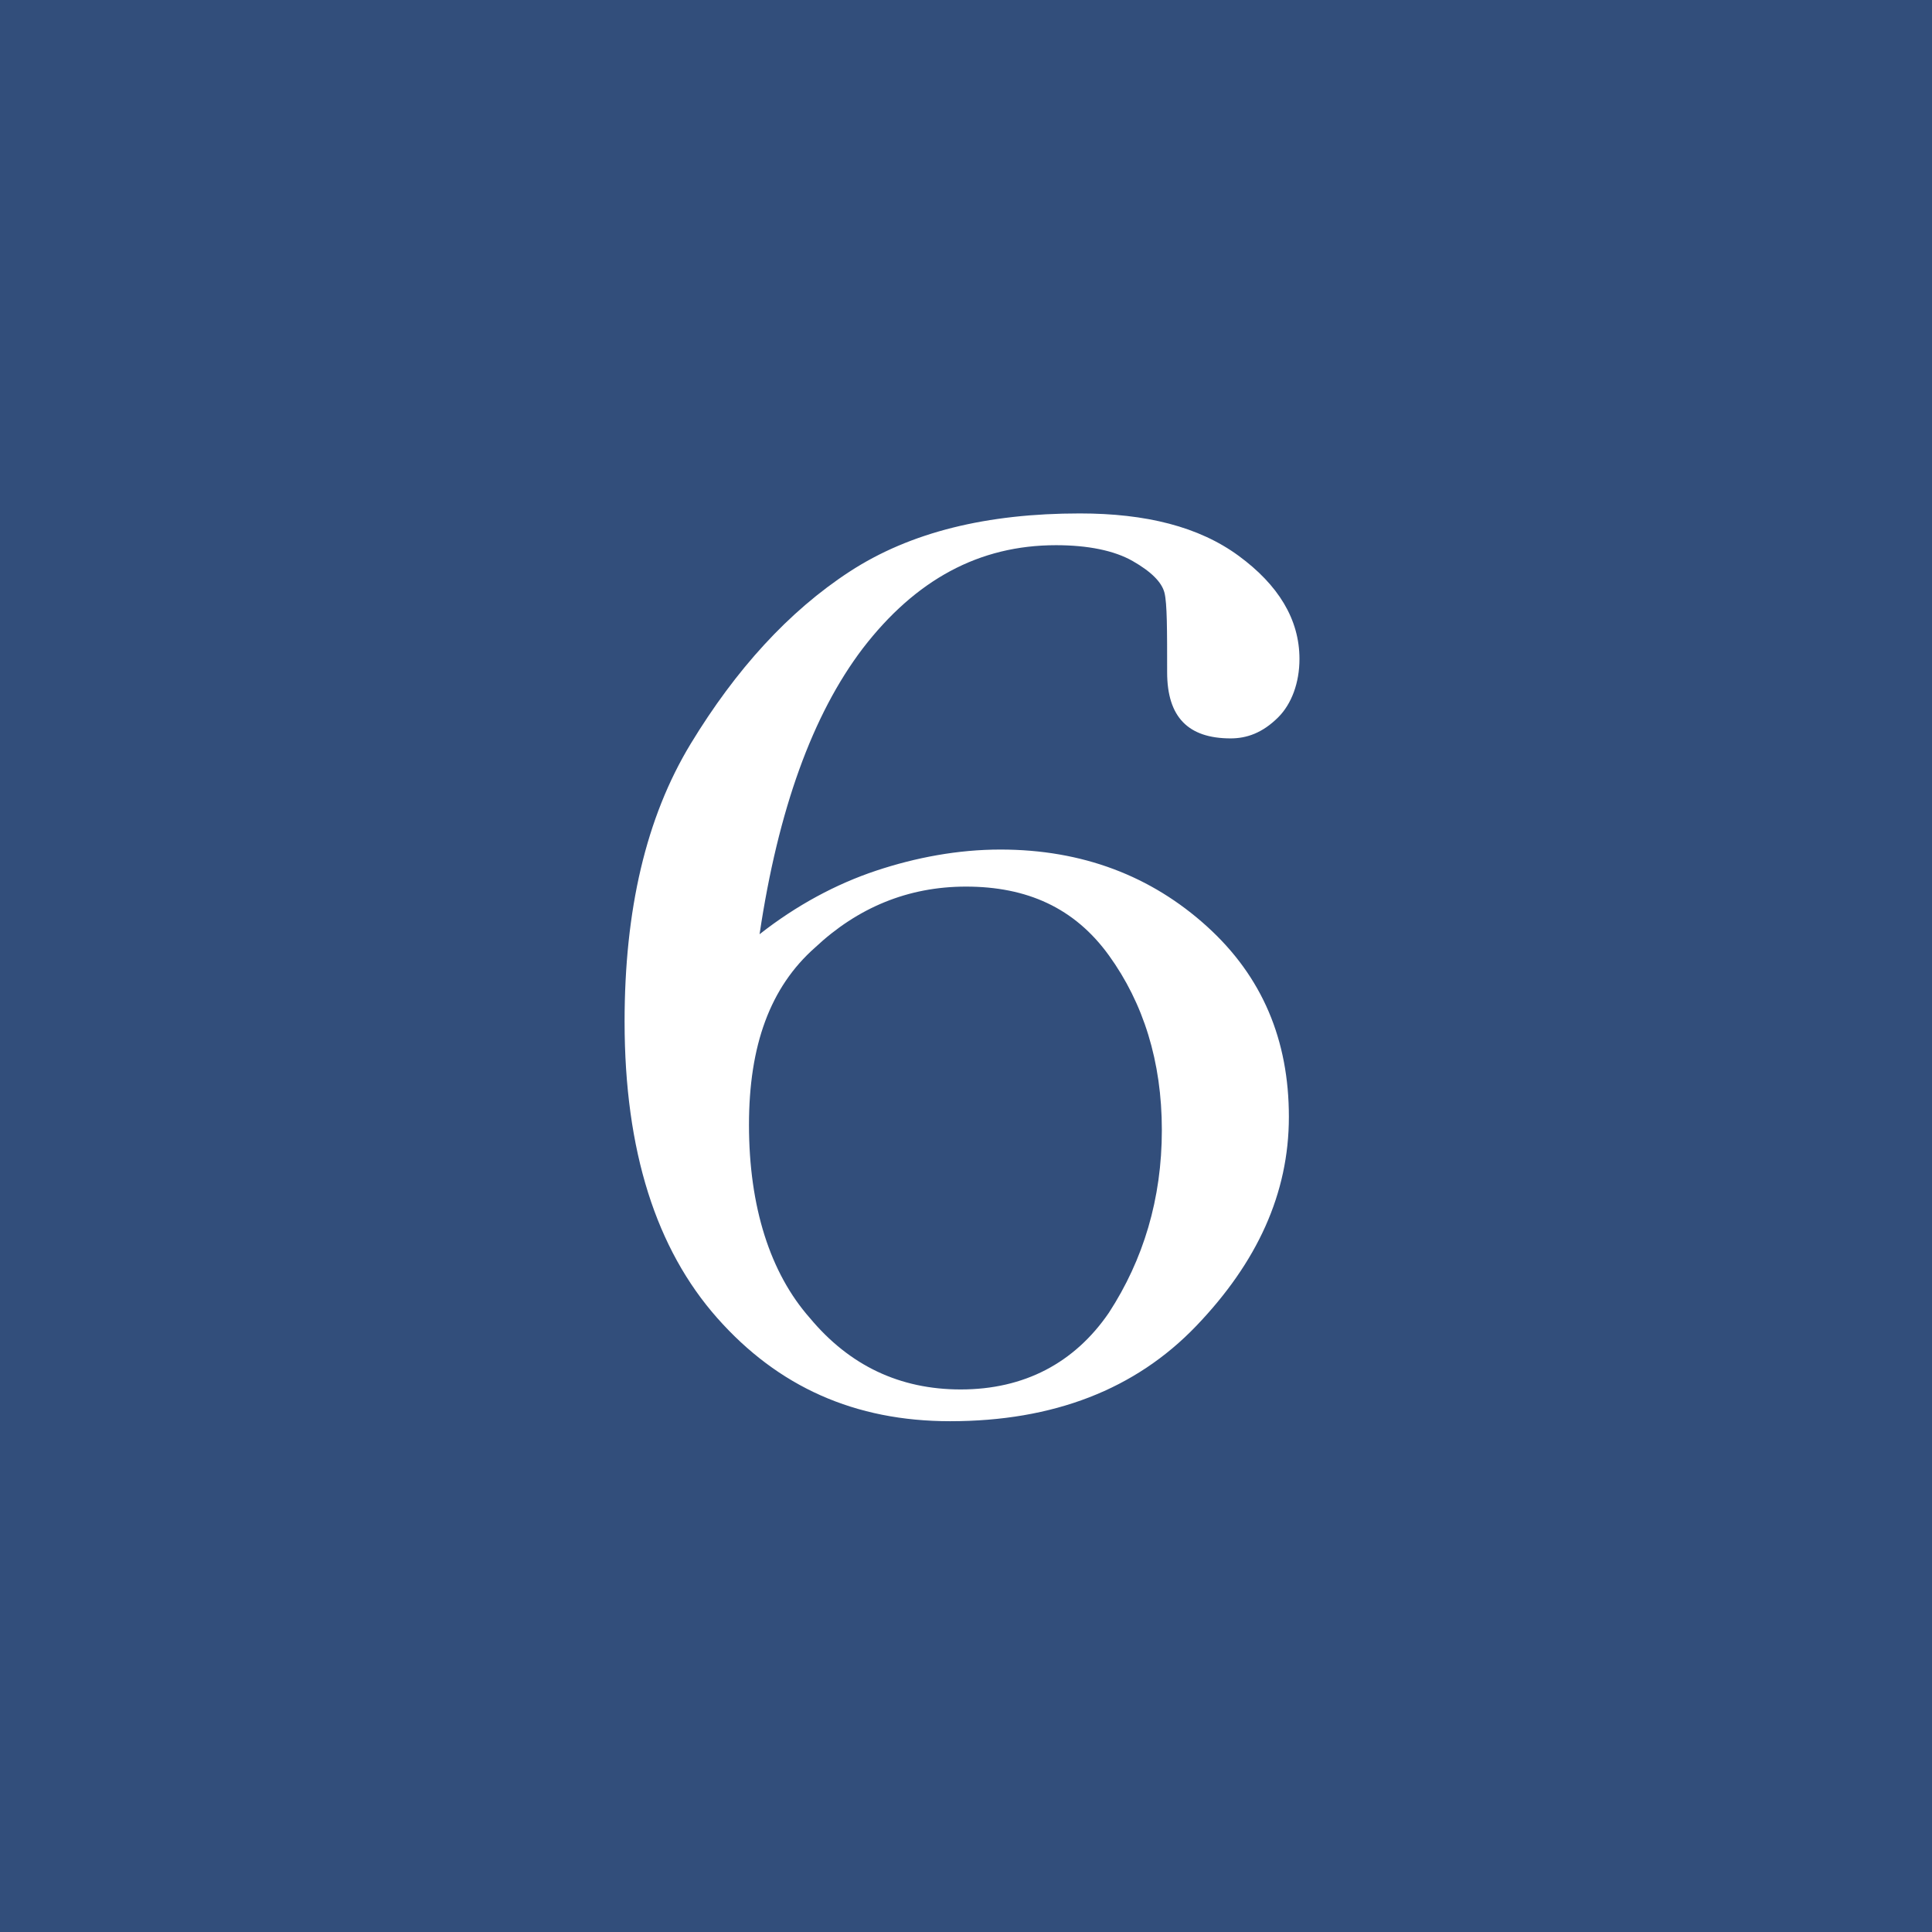 <?xml version="1.0" encoding="utf-8"?>
<!-- Generator: Adobe Illustrator 24.1.2, SVG Export Plug-In . SVG Version: 6.00 Build 0)  -->
<svg version="1.1" id="レイヤー_1" xmlns="http://www.w3.org/2000/svg" xmlns:xlink="http://www.w3.org/1999/xlink" x="0px"
	 y="0px" viewBox="0 0 73 73" style="enable-background:new 0 0 73 73;" xml:space="preserve">
<style type="text/css">
	.st0{fill:#324E7B;}
	.st1{fill:#FFFFFF;}
</style>
<rect class="st0" width="73" height="73"/>
<g>
	<path class="st1" d="M28.7,35.3c1.4-1.1,2.9-1.9,4.4-2.4c1.5-0.5,3.1-0.8,4.7-0.8c3.1,0,5.7,1,7.8,2.9s3.1,4.3,3.1,7.2
		c0,2.9-1.2,5.5-3.5,7.9c-2.3,2.4-5.4,3.6-9.3,3.6c-3.6,0-6.5-1.3-8.8-3.9c-2.3-2.6-3.5-6.3-3.5-11.2c0-4.2,0.8-7.7,2.5-10.5
		c1.7-2.8,3.7-5,6-6.5c2.3-1.5,5.2-2.2,8.7-2.2c2.5,0,4.5,0.5,6,1.6c1.5,1.1,2.3,2.4,2.3,3.9c0,0.9-0.3,1.7-0.8,2.2
		c-0.6,0.6-1.2,0.8-1.8,0.8c-1.6,0-2.4-0.8-2.4-2.5c0-1.6,0-2.6-0.1-3c-0.1-0.4-0.5-0.8-1.2-1.2c-0.7-0.4-1.7-0.6-2.9-0.6
		c-2.9,0-5.3,1.3-7.3,3.9C30.7,27,29.4,30.6,28.7,35.3z M28.3,42.5c0,3.1,0.8,5.6,2.3,7.3c1.5,1.8,3.4,2.7,5.7,2.7
		c2.4,0,4.3-1,5.6-2.9c1.3-2,2-4.3,2-6.9c0-2.6-0.7-4.8-2-6.6c-1.3-1.8-3.1-2.6-5.4-2.6c-2.2,0-4.1,0.8-5.7,2.3
		C29.1,37.3,28.3,39.5,28.3,42.5z"/>
</g>
</svg>
